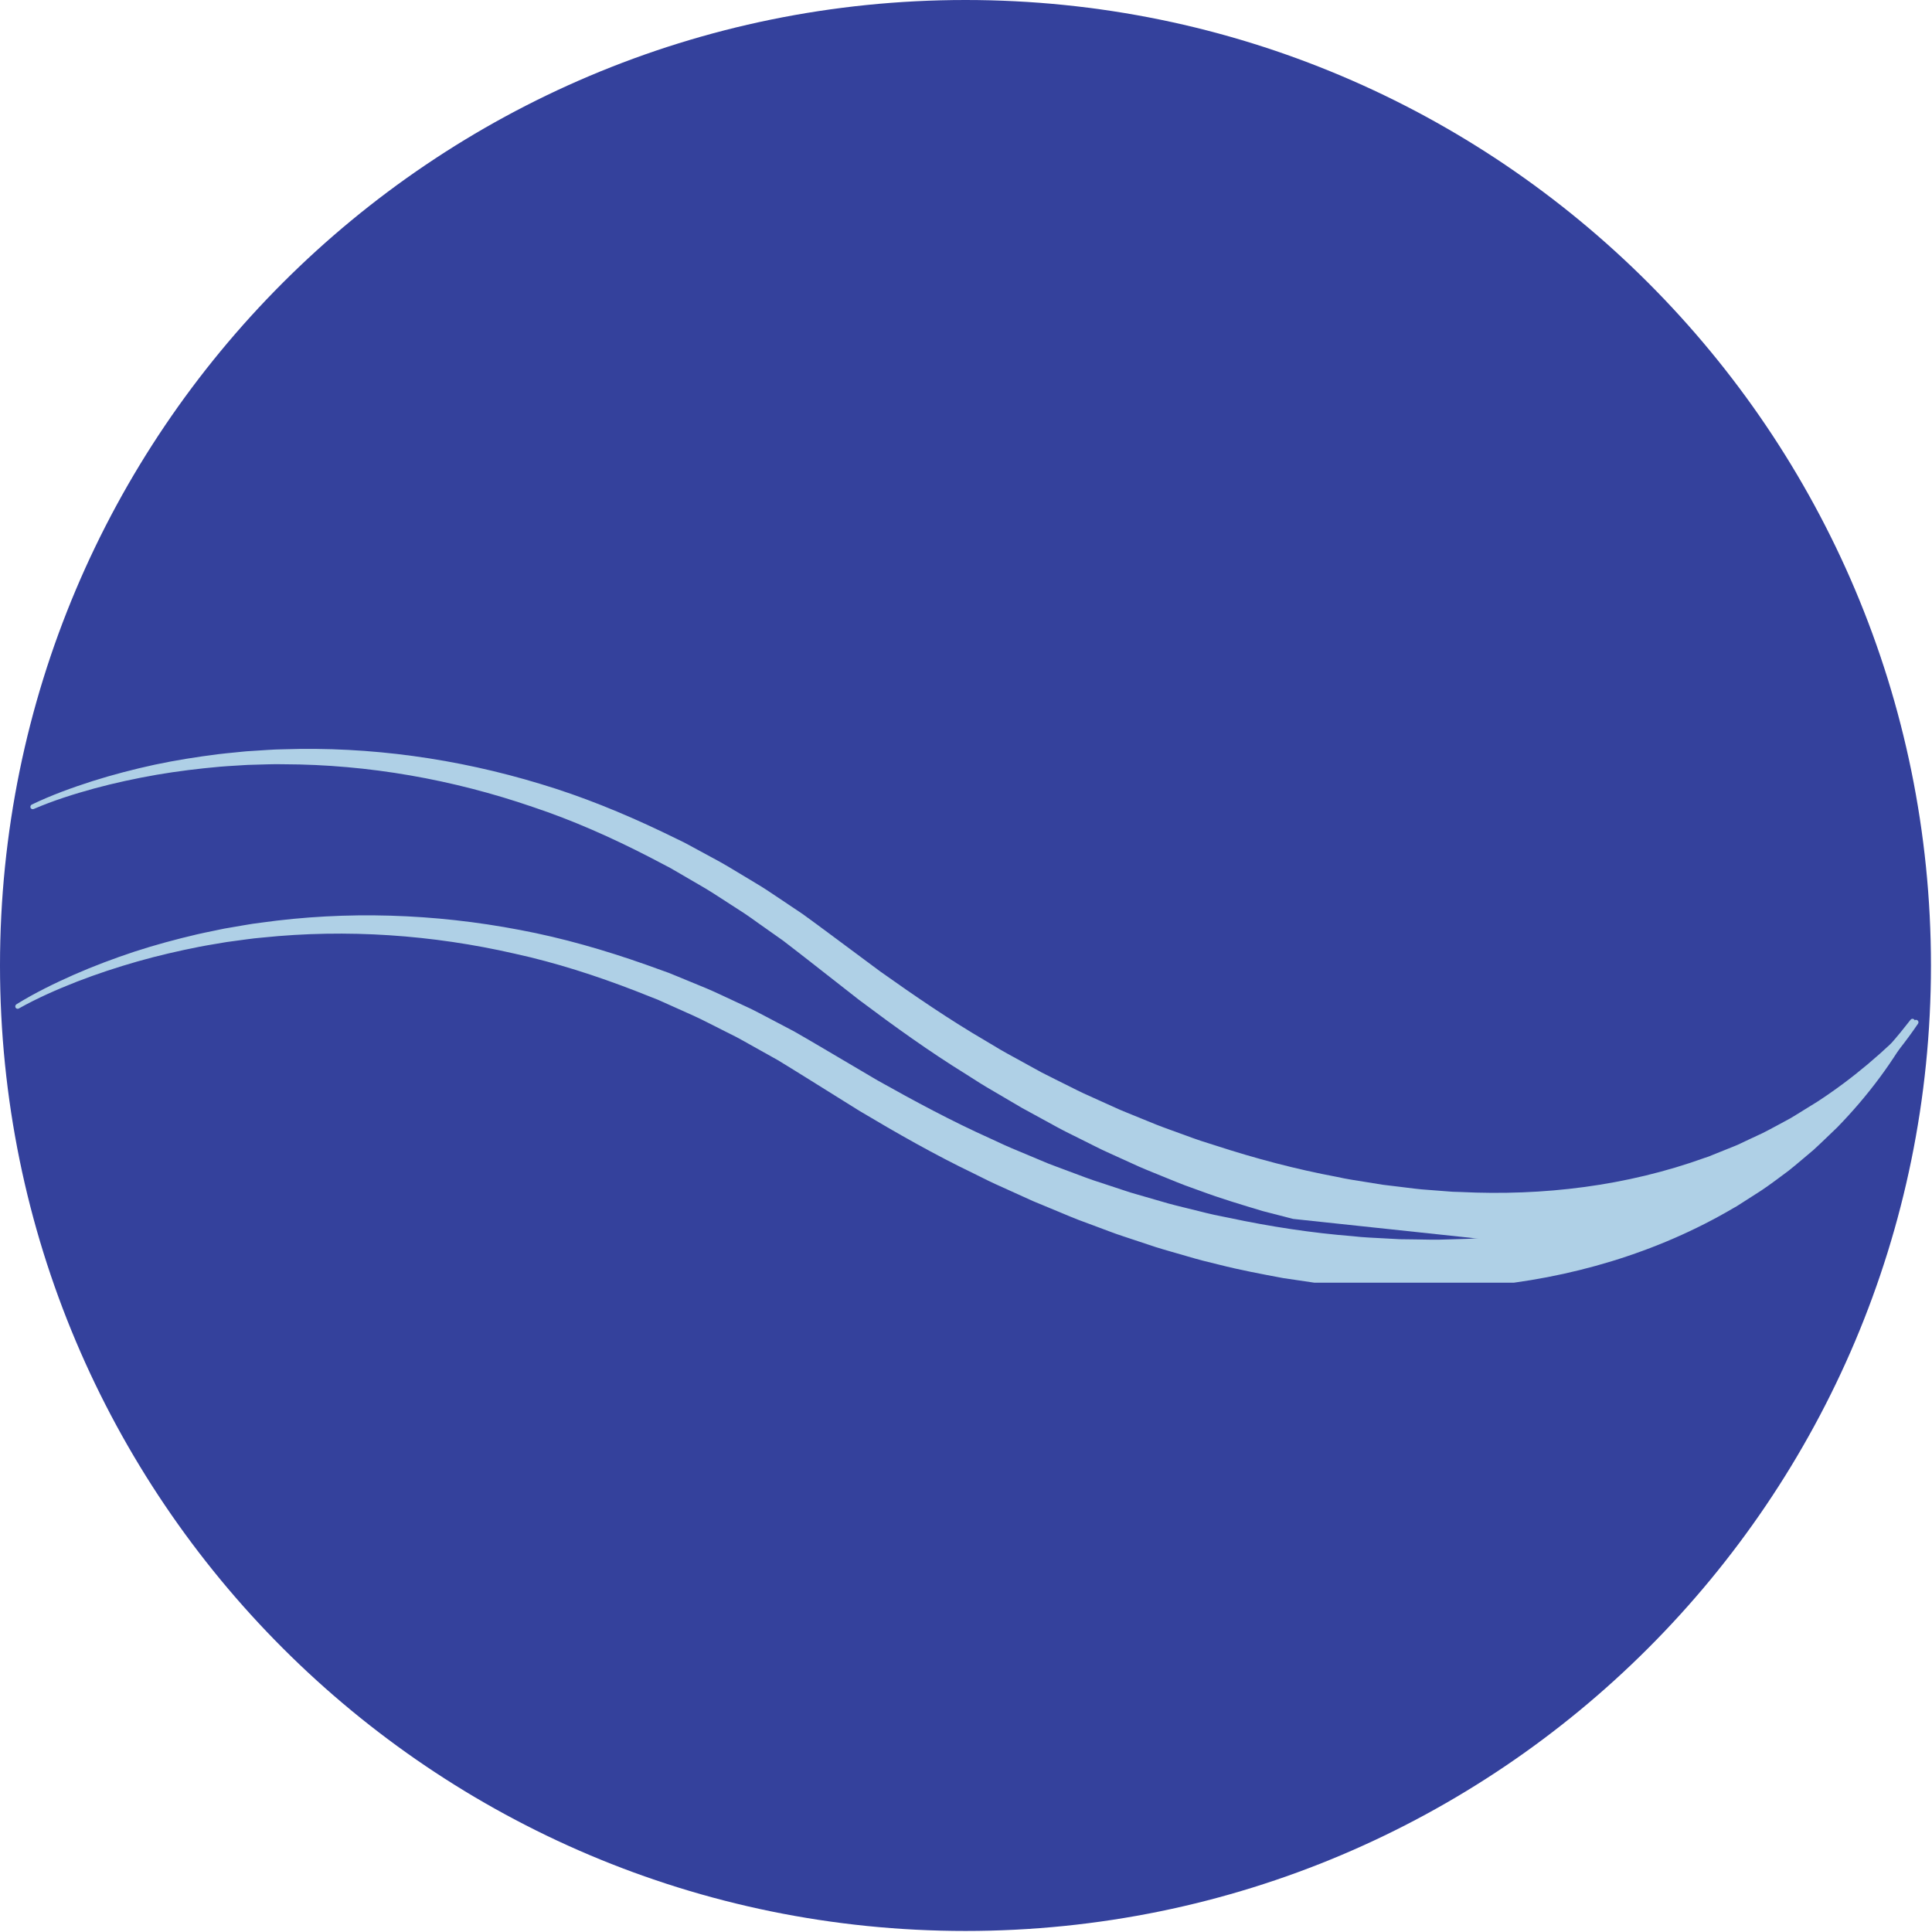 <svg xmlns="http://www.w3.org/2000/svg" xmlns:xlink="http://www.w3.org/1999/xlink" width="512" zoomAndPan="magnify" viewBox="0 0 384 384" height="512" preserveAspectRatio="xMidYMid meet"><defs><clipPath id="f1619515e1"><path d="M 0 0 L 383.793 0 L 383.793 383.793 L 0 383.793 Z M 0 0 " clip-rule="nonzero"></path></clipPath><clipPath id="5b4cff91da"><path d="M 191.898 0 C 85.914 0 0 85.914 0 191.898 C 0 297.879 85.914 383.793 191.898 383.793 C 297.879 383.793 383.793 297.879 383.793 191.898 C 383.793 85.914 297.879 0 191.898 0 Z M 191.898 0 " clip-rule="nonzero"></path></clipPath><clipPath id="ec81edea22"><path d="M 3 181 L 381 181 L 381 254.949 L 3 254.949 Z M 3 181 " clip-rule="nonzero"></path></clipPath><clipPath id="999016a998"><path d="M 6 148 L 382 148 L 382 247 L 6 247 Z M 6 148 " clip-rule="nonzero"></path></clipPath><clipPath id="261f15a318"><path d="M 8 141.277 L 384.367 181.359 L 376.523 254.996 L 0.16 214.914 Z M 8 141.277 " clip-rule="nonzero"></path></clipPath><clipPath id="538f20e5df"><path d="M 8 141.277 L 384.367 181.359 L 376.523 254.996 L 0.16 214.914 Z M 8 141.277 " clip-rule="nonzero"></path></clipPath></defs><g clip-path="url(#f1619515e1)"><g clip-path="url(#5b4cff91da)"><path fill="#34419c" d="M 0 0 L 383.793 0 L 383.793 383.793 L 0 383.793 Z M 0 0 " fill-opacity="1" fill-rule="nonzero"></path></g></g><g clip-path="url(#ec81edea22)"><path fill="#afd0e6" d="M 3.27 199.609 C 6.945 197.336 10.793 195.461 14.711 193.723 C 18.641 192 22.66 190.496 26.73 189.145 C 30.809 187.812 34.957 186.699 39.141 185.715 C 40.184 185.461 41.242 185.27 42.293 185.043 C 43.344 184.836 44.395 184.578 45.453 184.418 C 47.574 184.074 49.684 183.645 51.82 183.395 C 68.863 181 86.344 181.582 103.32 184.832 C 111.82 186.426 120.152 188.836 128.312 191.707 L 131.367 192.805 L 132.891 193.352 C 133.395 193.547 133.895 193.758 134.395 193.965 L 140.398 196.438 C 142.391 197.273 144.328 198.242 146.297 199.137 L 149.238 200.508 C 150.211 200.977 151.16 201.5 152.121 201.992 L 157.863 205.016 C 159.742 206.078 161.598 207.184 163.465 208.277 L 174.434 214.746 C 181.777 218.867 189.188 222.855 196.852 226.297 L 199.707 227.617 C 200.656 228.062 201.637 228.441 202.598 228.852 L 208.402 231.285 C 210.359 232.039 212.324 232.754 214.289 233.488 C 215.27 233.844 216.246 234.238 217.234 234.566 L 220.215 235.547 L 223.195 236.531 C 224.184 236.867 225.18 237.184 226.188 237.457 L 232.203 239.195 C 234.219 239.746 236.25 240.203 238.27 240.719 C 239.285 240.961 240.289 241.242 241.305 241.449 L 244.359 242.074 C 252.5 243.797 260.711 245.059 268.953 245.711 C 271.008 245.961 273.074 246.016 275.137 246.137 L 278.227 246.305 L 281.316 246.344 C 283.375 246.371 285.441 246.453 287.504 246.352 L 290.594 246.262 L 292.141 246.215 C 292.652 246.188 293.164 246.137 293.676 246.098 C 310.113 245.172 326.422 241.414 341.293 234.184 L 342 233.859 L 342.68 233.496 L 344.047 232.766 L 346.785 231.312 C 347.254 231.078 347.691 230.809 348.133 230.535 L 349.457 229.727 L 352.121 228.117 C 353.867 227.004 355.547 225.789 357.277 224.621 C 358.949 223.387 360.562 222.066 362.223 220.805 C 368.715 215.543 374.531 209.402 379.742 202.68 C 379.906 202.469 380.211 202.434 380.422 202.598 C 380.609 202.742 380.664 203.004 380.555 203.207 C 376.516 210.797 371.277 217.797 365.191 224.047 C 363.617 225.551 362.059 227.086 360.445 228.559 C 358.77 229.953 357.129 231.406 355.402 232.762 C 353.645 234.059 351.902 235.398 350.074 236.621 L 347.301 238.398 L 345.914 239.285 L 345.219 239.73 L 344.504 240.137 C 329.32 249.062 311.938 254.141 294.426 255.676 C 293.875 255.734 293.336 255.793 292.785 255.836 L 291.137 255.926 L 287.84 256.102 C 285.641 256.262 283.445 256.234 281.246 256.254 C 280.148 256.262 279.051 256.27 277.949 256.262 L 274.66 256.102 C 272.469 255.988 270.273 255.934 268.094 255.684 L 264.828 255.367 C 263.742 255.246 262.645 255.168 261.562 254.992 L 255.066 254.035 C 250.773 253.234 246.477 252.43 242.254 251.352 L 239.078 250.566 C 238.023 250.312 236.984 249.977 235.934 249.688 C 233.848 249.07 231.746 248.508 229.672 247.855 L 223.484 245.801 C 222.445 245.473 221.43 245.102 220.414 244.719 L 217.363 243.578 L 214.316 242.445 C 213.297 242.066 212.309 241.625 211.309 241.215 L 205.305 238.723 L 199.391 236.043 C 198.41 235.59 197.414 235.172 196.445 234.684 L 193.539 233.242 C 185.746 229.5 178.246 225.219 170.844 220.809 L 159.965 214.02 C 158.18 212.918 156.398 211.801 154.605 210.715 L 149.113 207.645 C 148.191 207.137 147.293 206.602 146.359 206.121 L 143.551 204.707 C 141.668 203.777 139.82 202.777 137.91 201.91 L 132.172 199.336 C 131.691 199.121 131.215 198.902 130.734 198.695 L 129.273 198.121 L 126.348 196.965 C 118.531 193.938 110.516 191.348 102.316 189.551 C 85.957 185.805 68.953 184.605 52.168 186.348 C 50.066 186.512 47.988 186.863 45.887 187.125 C 44.836 187.25 43.805 187.461 42.762 187.625 C 41.723 187.812 40.672 187.961 39.641 188.176 C 35.5 188.992 31.379 189.945 27.309 191.102 C 23.242 192.262 19.219 193.586 15.27 195.117 C 11.332 196.664 7.426 198.375 3.758 200.434 L 3.738 200.449 C 3.504 200.578 3.215 200.496 3.086 200.262 C 2.977 200.027 3.051 199.742 3.27 199.609 Z M 3.27 199.609 " fill-opacity="1" fill-rule="nonzero"></path></g><g clip-path="url(#999016a998)"><g clip-path="url(#261f15a318)"><g clip-path="url(#538f20e5df)"><path fill="#afd0e6" d="M 6.32 159.91 C 10.215 158.039 14.242 156.582 18.324 155.27 C 22.414 153.973 26.57 152.898 30.766 151.984 C 34.965 151.094 39.207 150.426 43.473 149.891 C 44.539 149.75 45.609 149.672 46.68 149.555 C 47.746 149.461 48.82 149.312 49.887 149.27 C 52.035 149.152 54.18 148.945 56.328 148.926 C 73.539 148.348 90.863 150.781 107.406 155.809 C 115.695 158.293 123.727 161.574 131.535 165.293 L 134.461 166.711 L 135.918 167.418 C 136.398 167.664 136.875 167.93 137.352 168.188 L 143.059 171.281 C 144.949 172.328 146.773 173.496 148.641 174.59 L 151.418 176.27 C 152.34 176.836 153.227 177.457 154.133 178.051 L 159.523 181.664 C 161.281 182.922 163.008 184.219 164.75 185.504 L 174.977 193.102 C 181.844 197.977 188.789 202.73 196.051 206.965 L 198.75 208.578 C 199.648 209.125 200.586 209.602 201.496 210.113 L 207.012 213.148 C 208.879 214.105 210.758 215.027 212.633 215.965 C 213.57 216.426 214.5 216.918 215.449 217.348 L 218.309 218.641 L 221.172 219.934 C 222.117 220.375 223.074 220.793 224.051 221.176 L 229.852 223.539 C 231.793 224.301 233.77 224.973 235.723 225.699 C 236.707 226.047 237.676 226.43 238.664 226.746 L 241.637 227.691 C 249.551 230.266 257.586 232.395 265.715 233.914 C 267.73 234.379 269.781 234.652 271.82 234.992 L 274.875 235.484 L 277.945 235.852 C 279.992 236.098 282.039 236.398 284.098 236.516 L 287.184 236.754 L 288.727 236.871 C 289.242 236.898 289.75 236.902 290.27 236.918 C 306.715 237.734 323.336 235.727 338.891 230.109 L 339.629 229.863 L 340.344 229.57 L 341.781 228.992 L 344.66 227.836 C 345.152 227.652 345.617 227.434 346.082 227.207 L 347.488 226.539 L 350.309 225.223 C 352.16 224.301 353.965 223.27 355.809 222.293 C 357.598 221.238 359.344 220.098 361.133 219.02 C 368.145 214.473 374.582 208.98 380.477 202.848 C 380.664 202.652 380.969 202.648 381.164 202.836 C 381.332 203 381.359 203.266 381.227 203.457 C 376.406 210.578 370.453 216.984 363.738 222.559 C 362.016 223.887 360.301 225.25 358.539 226.543 C 356.727 227.75 354.938 229.027 353.082 230.188 C 351.195 231.293 349.316 232.441 347.371 233.465 L 344.422 234.938 L 342.949 235.672 L 342.211 236.043 L 341.457 236.371 C 325.41 243.645 307.582 246.852 289.996 246.527 C 289.445 246.523 288.898 246.527 288.348 246.508 L 283.402 246.25 C 281.199 246.176 279.016 245.918 276.828 245.703 C 275.734 245.594 274.641 245.484 273.547 245.363 L 270.293 244.855 C 268.125 244.508 265.945 244.219 263.805 243.742 L 260.586 243.082 C 259.52 242.844 258.438 242.652 257.383 242.363 L 251.02 240.723 C 246.836 239.469 242.645 238.215 238.559 236.695 L 235.484 235.582 C 234.461 235.215 233.465 234.77 232.449 234.371 C 230.438 233.535 228.406 232.754 226.414 231.887 L 220.477 229.188 C 219.48 228.75 218.508 228.273 217.535 227.781 L 214.625 226.324 L 211.711 224.875 C 210.742 224.391 209.805 223.852 208.848 223.336 L 203.145 220.219 L 197.547 216.93 C 196.617 216.371 195.668 215.852 194.758 215.262 L 192.02 213.52 C 184.664 208.973 177.656 203.922 170.762 198.75 L 160.66 190.844 C 159 189.562 157.348 188.258 155.68 186.988 L 150.539 183.355 C 149.68 182.75 148.84 182.121 147.961 181.547 L 145.32 179.84 C 143.547 178.719 141.812 177.527 140.008 176.465 L 134.566 173.293 C 134.113 173.031 133.664 172.762 133.207 172.508 L 131.812 171.777 L 129.027 170.32 C 121.574 166.48 113.875 163.055 105.91 160.395 C 90.031 154.941 73.246 151.941 56.363 151.902 C 54.258 151.84 52.148 151.969 50.031 152.008 C 48.973 152.02 47.926 152.121 46.871 152.176 C 45.82 152.25 44.758 152.289 43.711 152.391 C 39.504 152.766 35.305 153.277 31.133 153.992 C 26.965 154.719 22.82 155.609 18.73 156.715 C 14.652 157.836 10.586 159.121 6.719 160.785 L 6.695 160.793 C 6.449 160.898 6.172 160.789 6.066 160.543 C 5.98 160.297 6.09 160.02 6.32 159.91 Z M 6.32 159.91 " fill-opacity="1" fill-rule="nonzero"></path></g></g></g></svg>